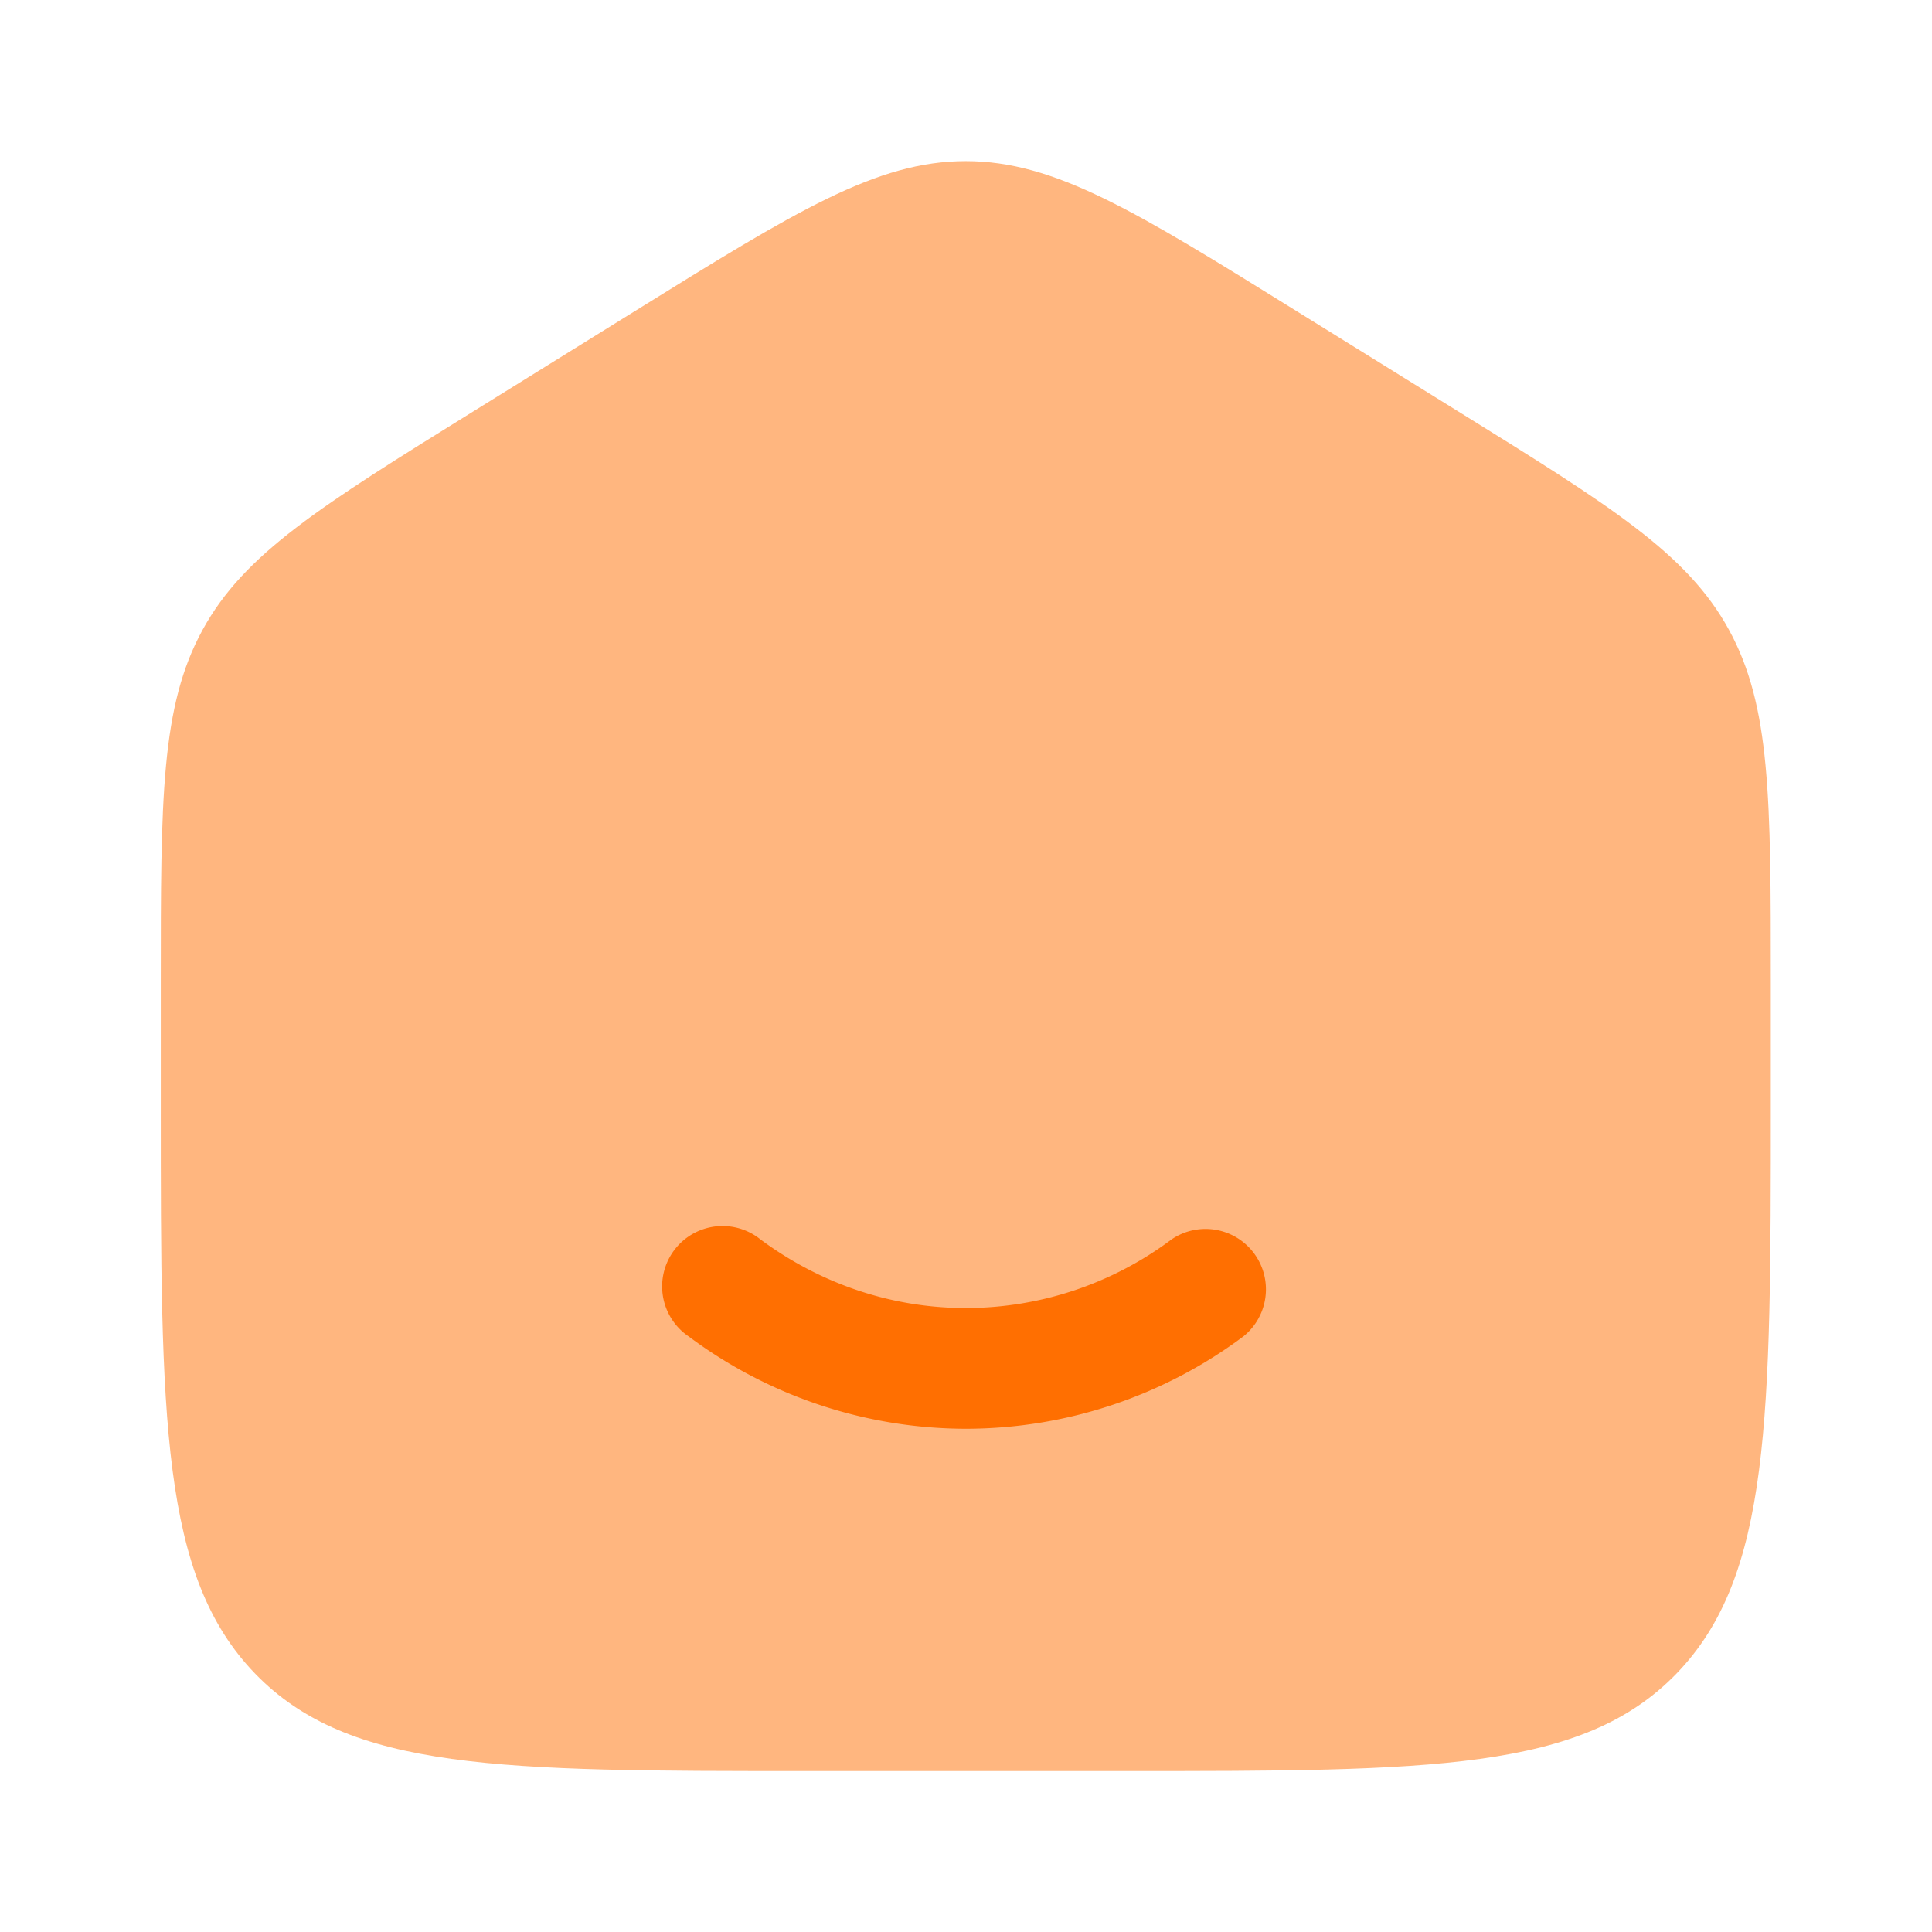 <svg xmlns="http://www.w3.org/2000/svg" width="23" height="23" fill="none"><path fill="#FF6F01" d="M1.914 11.697c0-2.193 0-3.29.498-4.199.497-.909 1.406-1.473 3.224-2.601l1.917-1.19c1.922-1.193 2.883-1.789 3.944-1.789 1.062 0 2.023.596 3.945 1.79l1.916 1.189c1.819 1.128 2.728 1.692 3.225 2.601.498.91.498 2.006.498 4.199v1.457c0 3.739 0 5.608-1.123 6.77-1.123 1.16-2.93 1.16-6.544 1.16H9.581c-3.614 0-5.421 0-6.544-1.16-1.123-1.162-1.123-3.031-1.123-6.77v-1.457Z" opacity=".5"/><path fill="#FF6F01" d="M9.053 14.755a.719.719 0 1 0-.856 1.154 5.526 5.526 0 0 0 3.303 1.1 5.526 5.526 0 0 0 3.303-1.1.719.719 0 0 0-.856-1.154 4.089 4.089 0 0 1-2.447.817c-.906 0-1.749-.3-2.447-.817Z"/></svg>